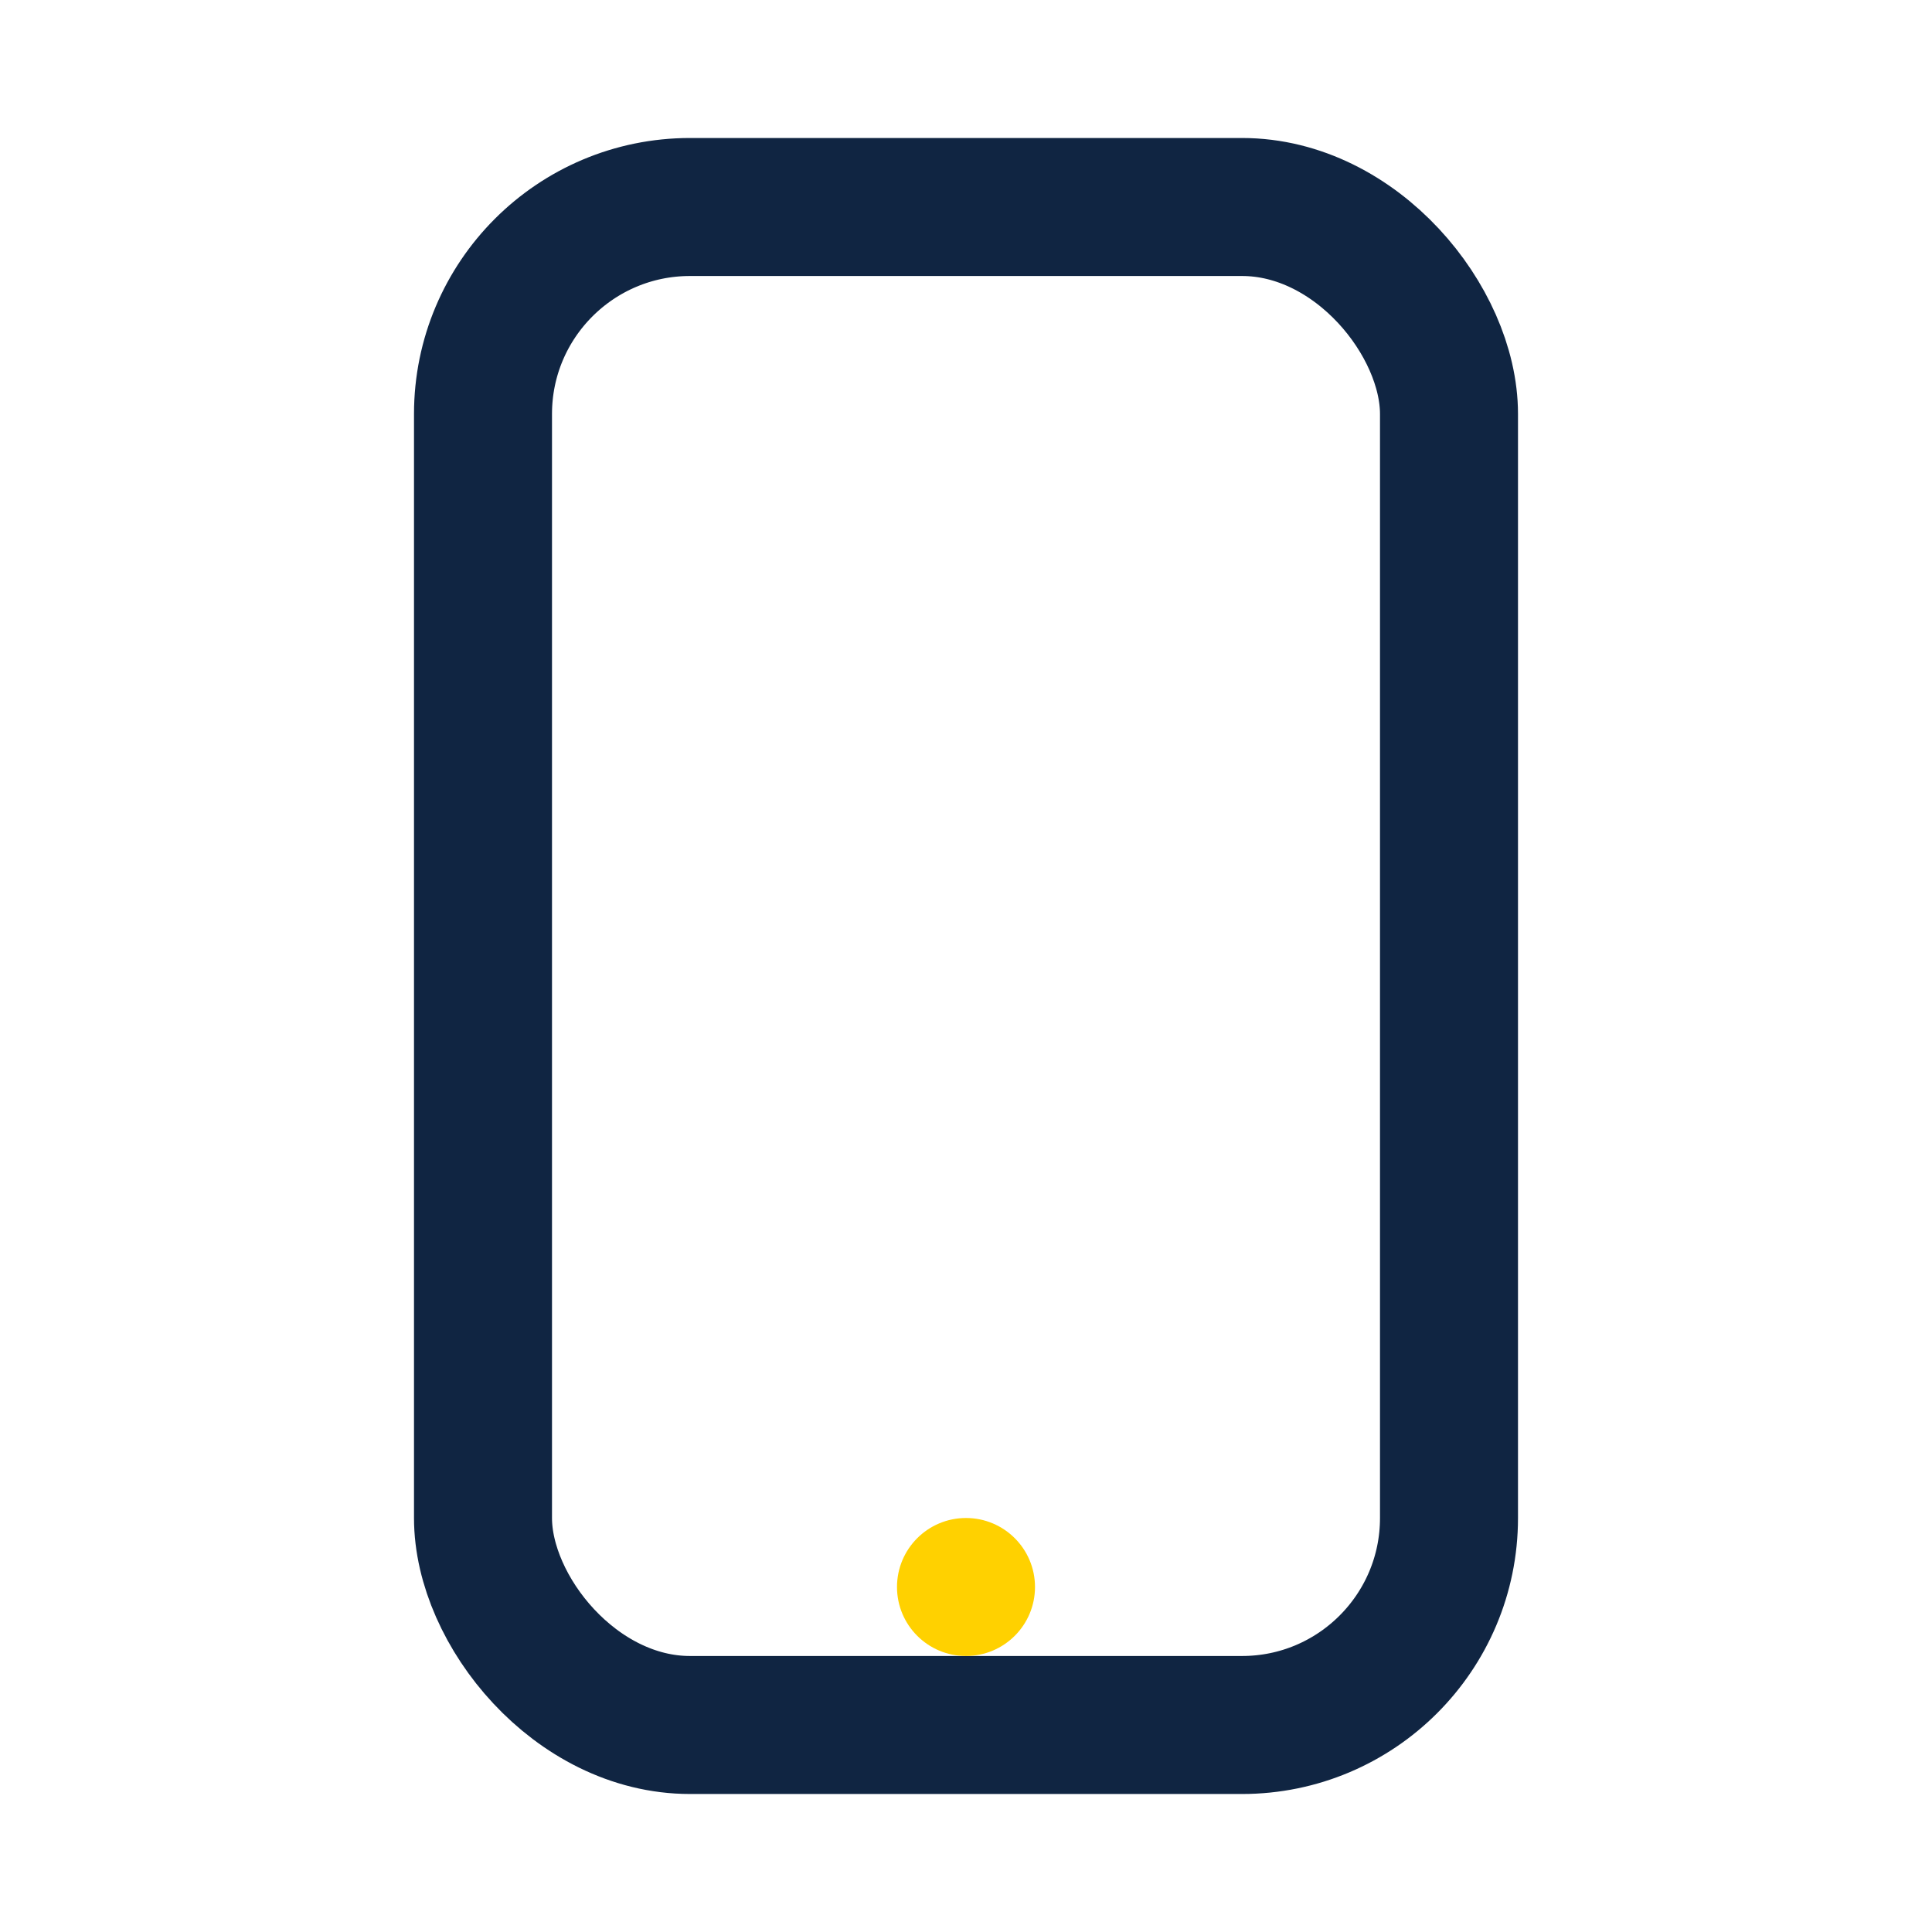 <?xml version="1.0" encoding="UTF-8"?>
<svg xmlns="http://www.w3.org/2000/svg" width="28" height="28" viewBox="0 0 28 28"><rect x="7" y="3" width="14" height="22" rx="3" fill="none" stroke="#102542" stroke-width="2"/><circle cx="14" cy="23" r="1" fill="#FFD100"/></svg>